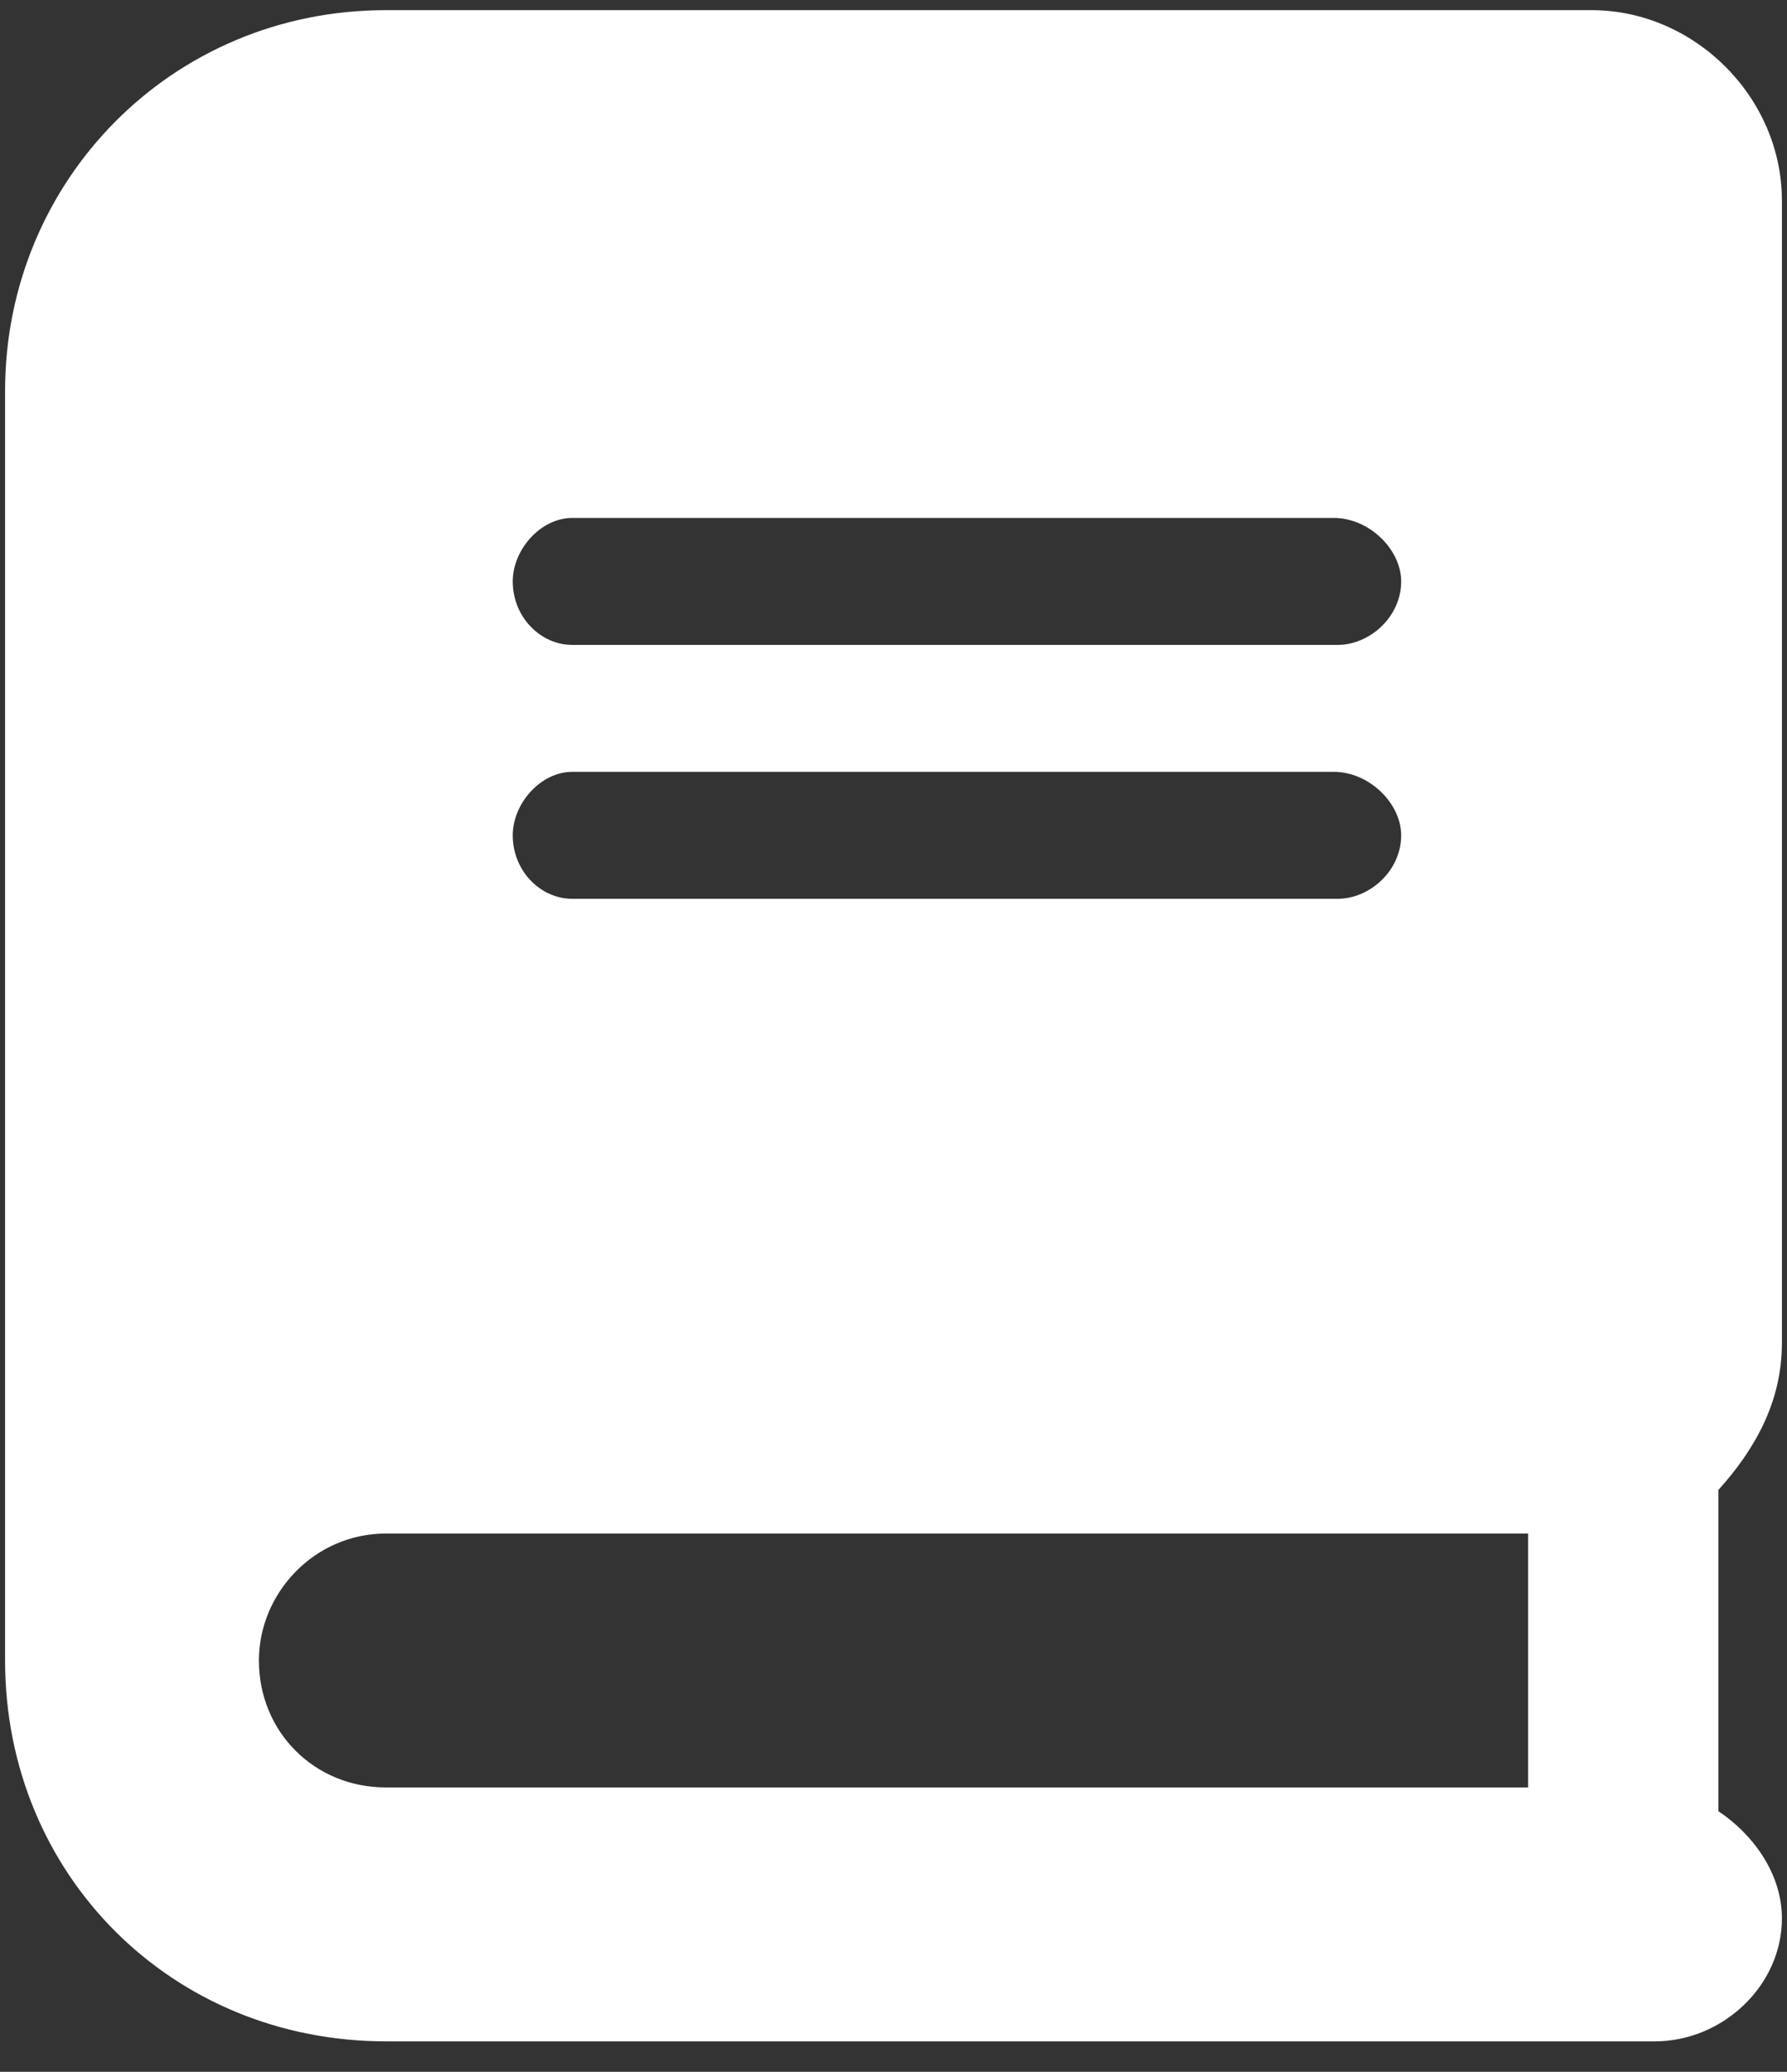 <svg width="44" height="51" viewBox="0 0 44 51" fill="none" xmlns="http://www.w3.org/2000/svg">
<rect x="0" y="0" width="44" height="51" fill="#333333" stroke="none"/>
<path d="M43.875 33.062C43.875 34.527 43.191 35.699 42.312 36.676V44.586C43.191 45.172 43.875 46.148 43.875 47.223C43.875 48.883 42.41 50.25 40.75 50.25H9.5C4.227 50.25 0.125 46.148 0.125 40.875V9.625C0.125 4.449 4.227 0.25 9.5 0.25H39.188C41.727 0.25 43.875 2.398 43.875 4.938V33.062ZM14.09 12.75C13.309 12.75 12.625 13.531 12.625 14.312C12.625 15.191 13.309 15.875 14.09 15.875H32.938C33.719 15.875 34.5 15.191 34.5 14.312C34.5 13.531 33.719 12.75 32.84 12.75H14.09ZM14.09 19C13.309 19 12.625 19.781 12.625 20.562C12.625 21.441 13.309 22.125 14.09 22.125H32.938C33.719 22.125 34.5 21.441 34.5 20.562C34.5 19.781 33.719 19 32.84 19H14.09ZM37.625 44V37.75H9.5C7.742 37.75 6.375 39.215 6.375 40.875C6.375 42.633 7.742 44 9.5 44H37.625Z" fill="white"/>
</svg>

